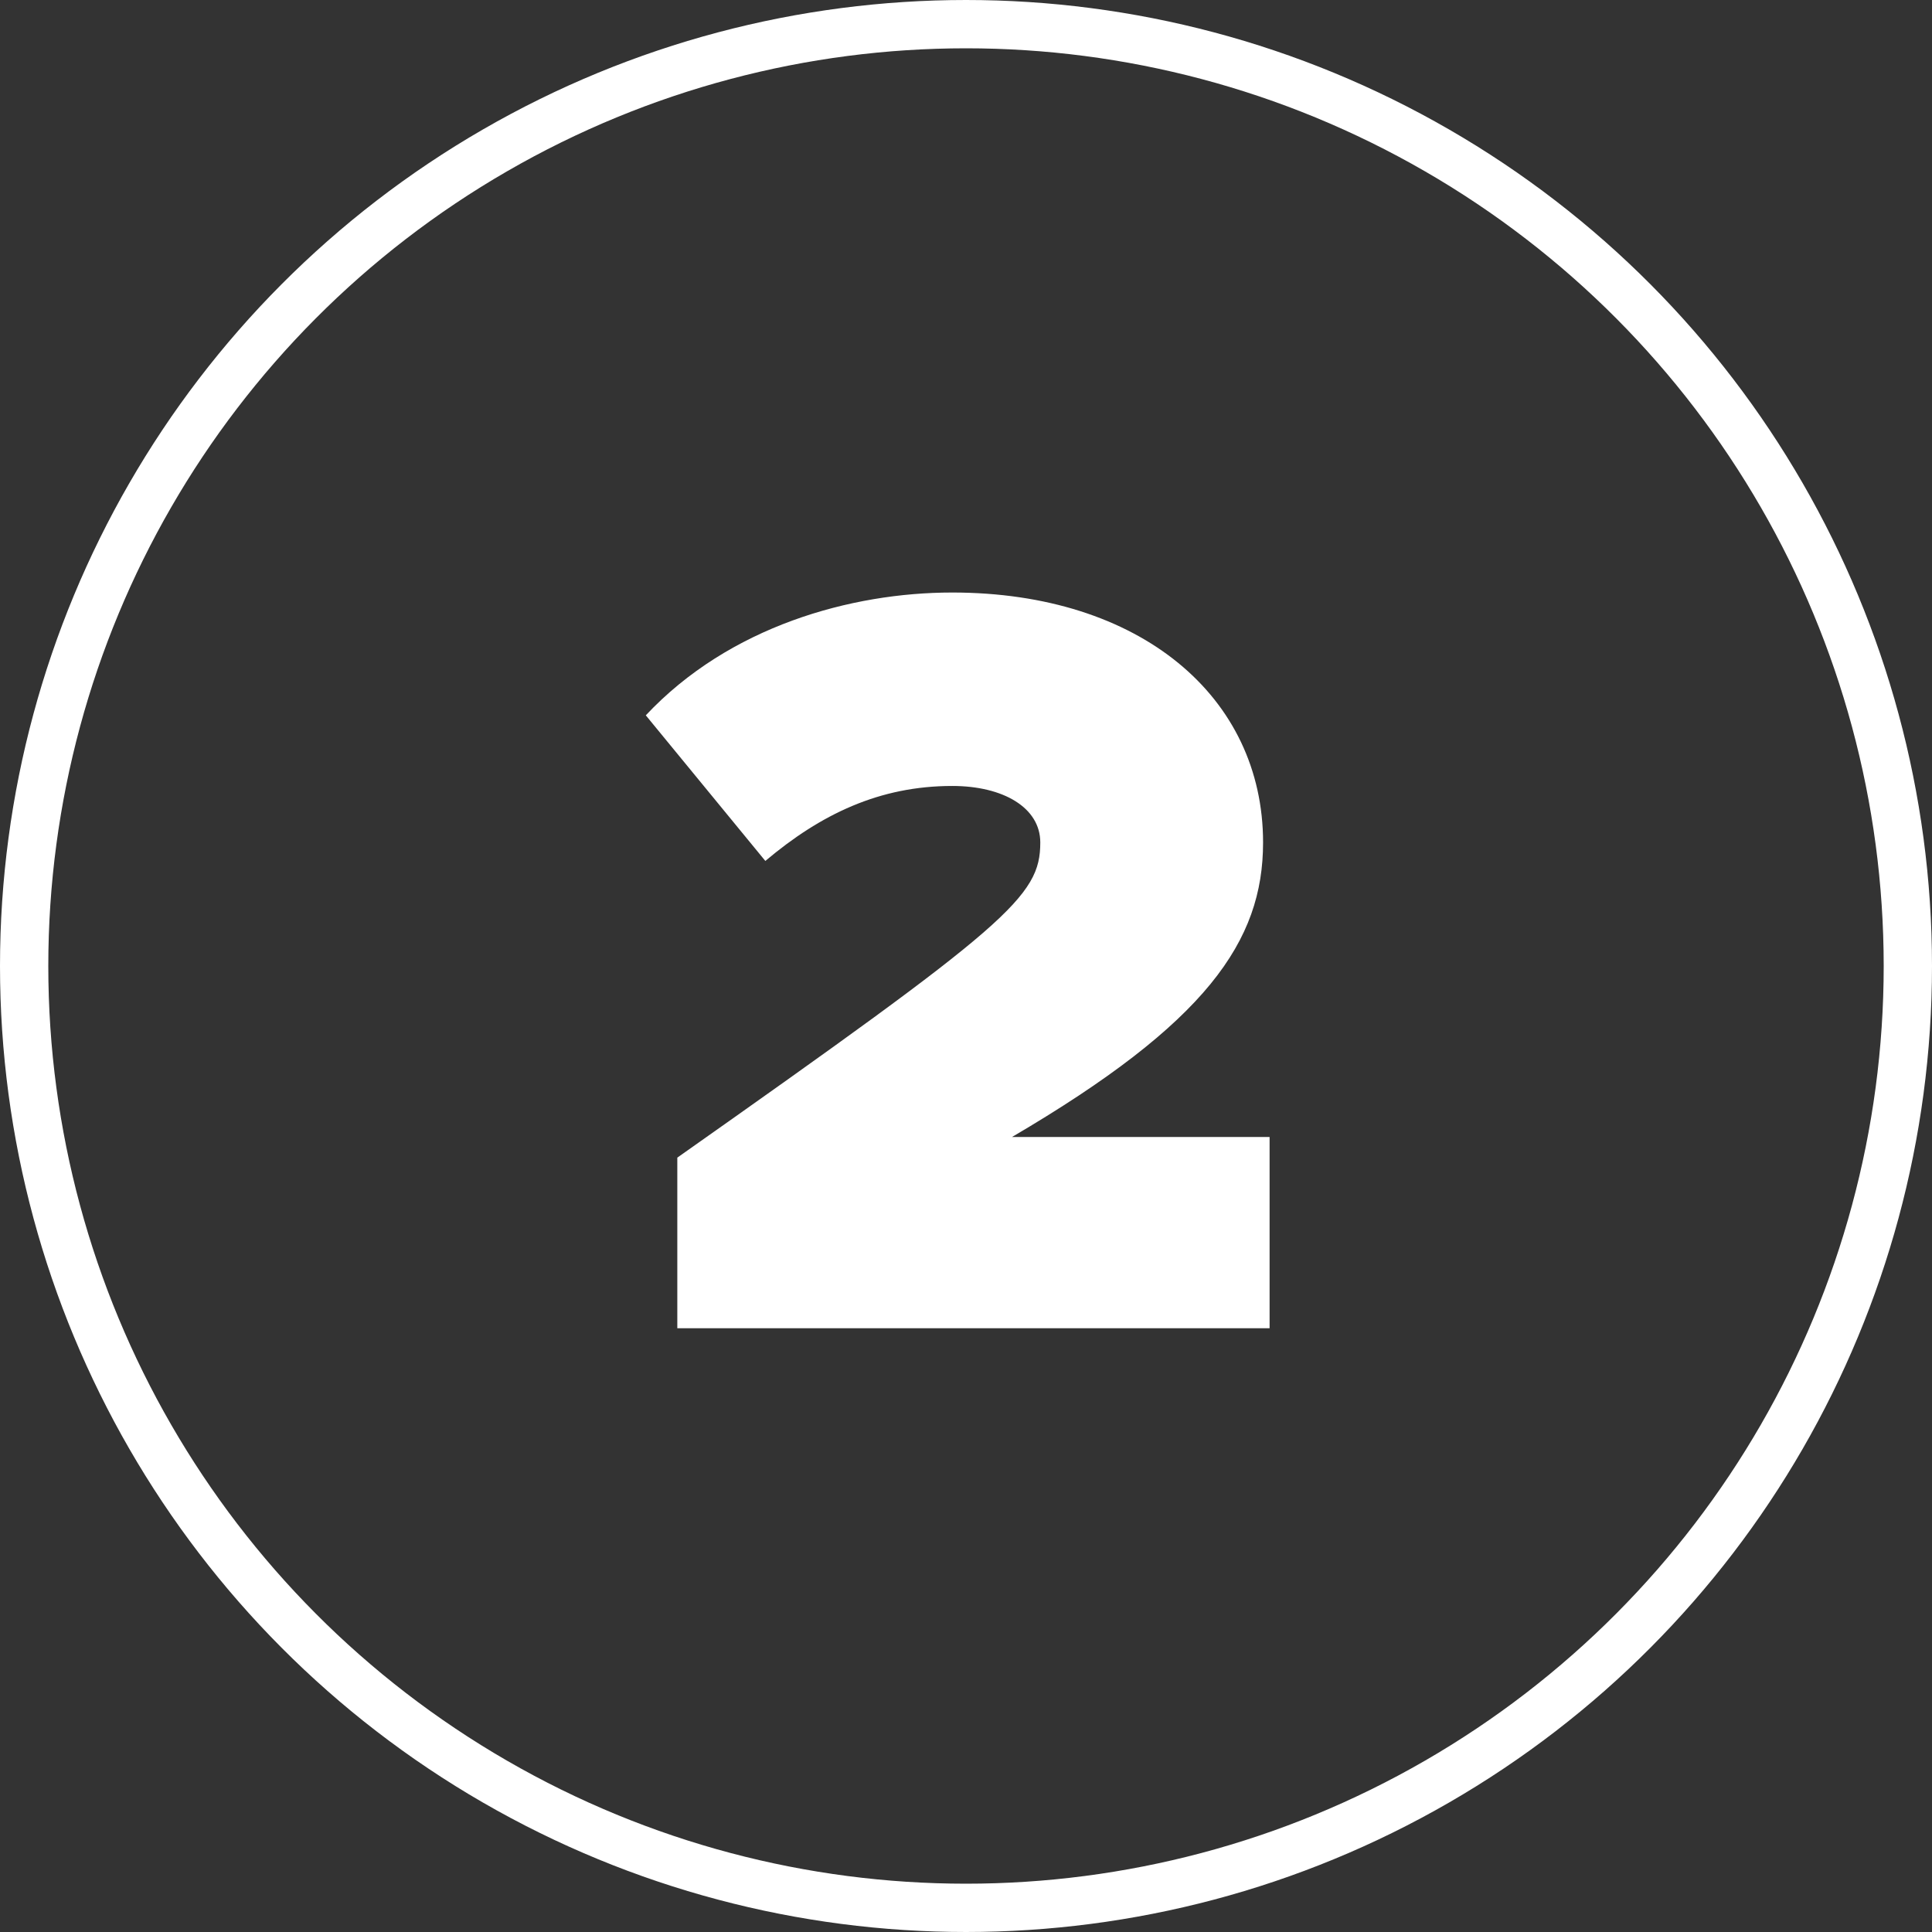 <svg width="80" height="80" viewBox="0 0 80 80" fill="none" xmlns="http://www.w3.org/2000/svg">
<rect x="0" y="0" width="80" height="80" fill="#333333" stroke="none"/>
<path d="M28.046 55V47.935C41.771 38.26 43.076 37.135 43.076 34.885C43.076 33.445 41.546 32.545 39.431 32.545C36.416 32.545 33.986 33.715 31.691 35.65L26.741 29.62C30.206 25.93 35.246 24.535 39.431 24.535C47.216 24.535 52.301 28.855 52.301 34.885C52.301 38.98 49.961 42.355 41.906 47.08H52.571V55H28.046Z" fill="white"/>
<circle cx="40" cy="40" r="39" stroke="white" stroke-width="2"/>
</svg>
